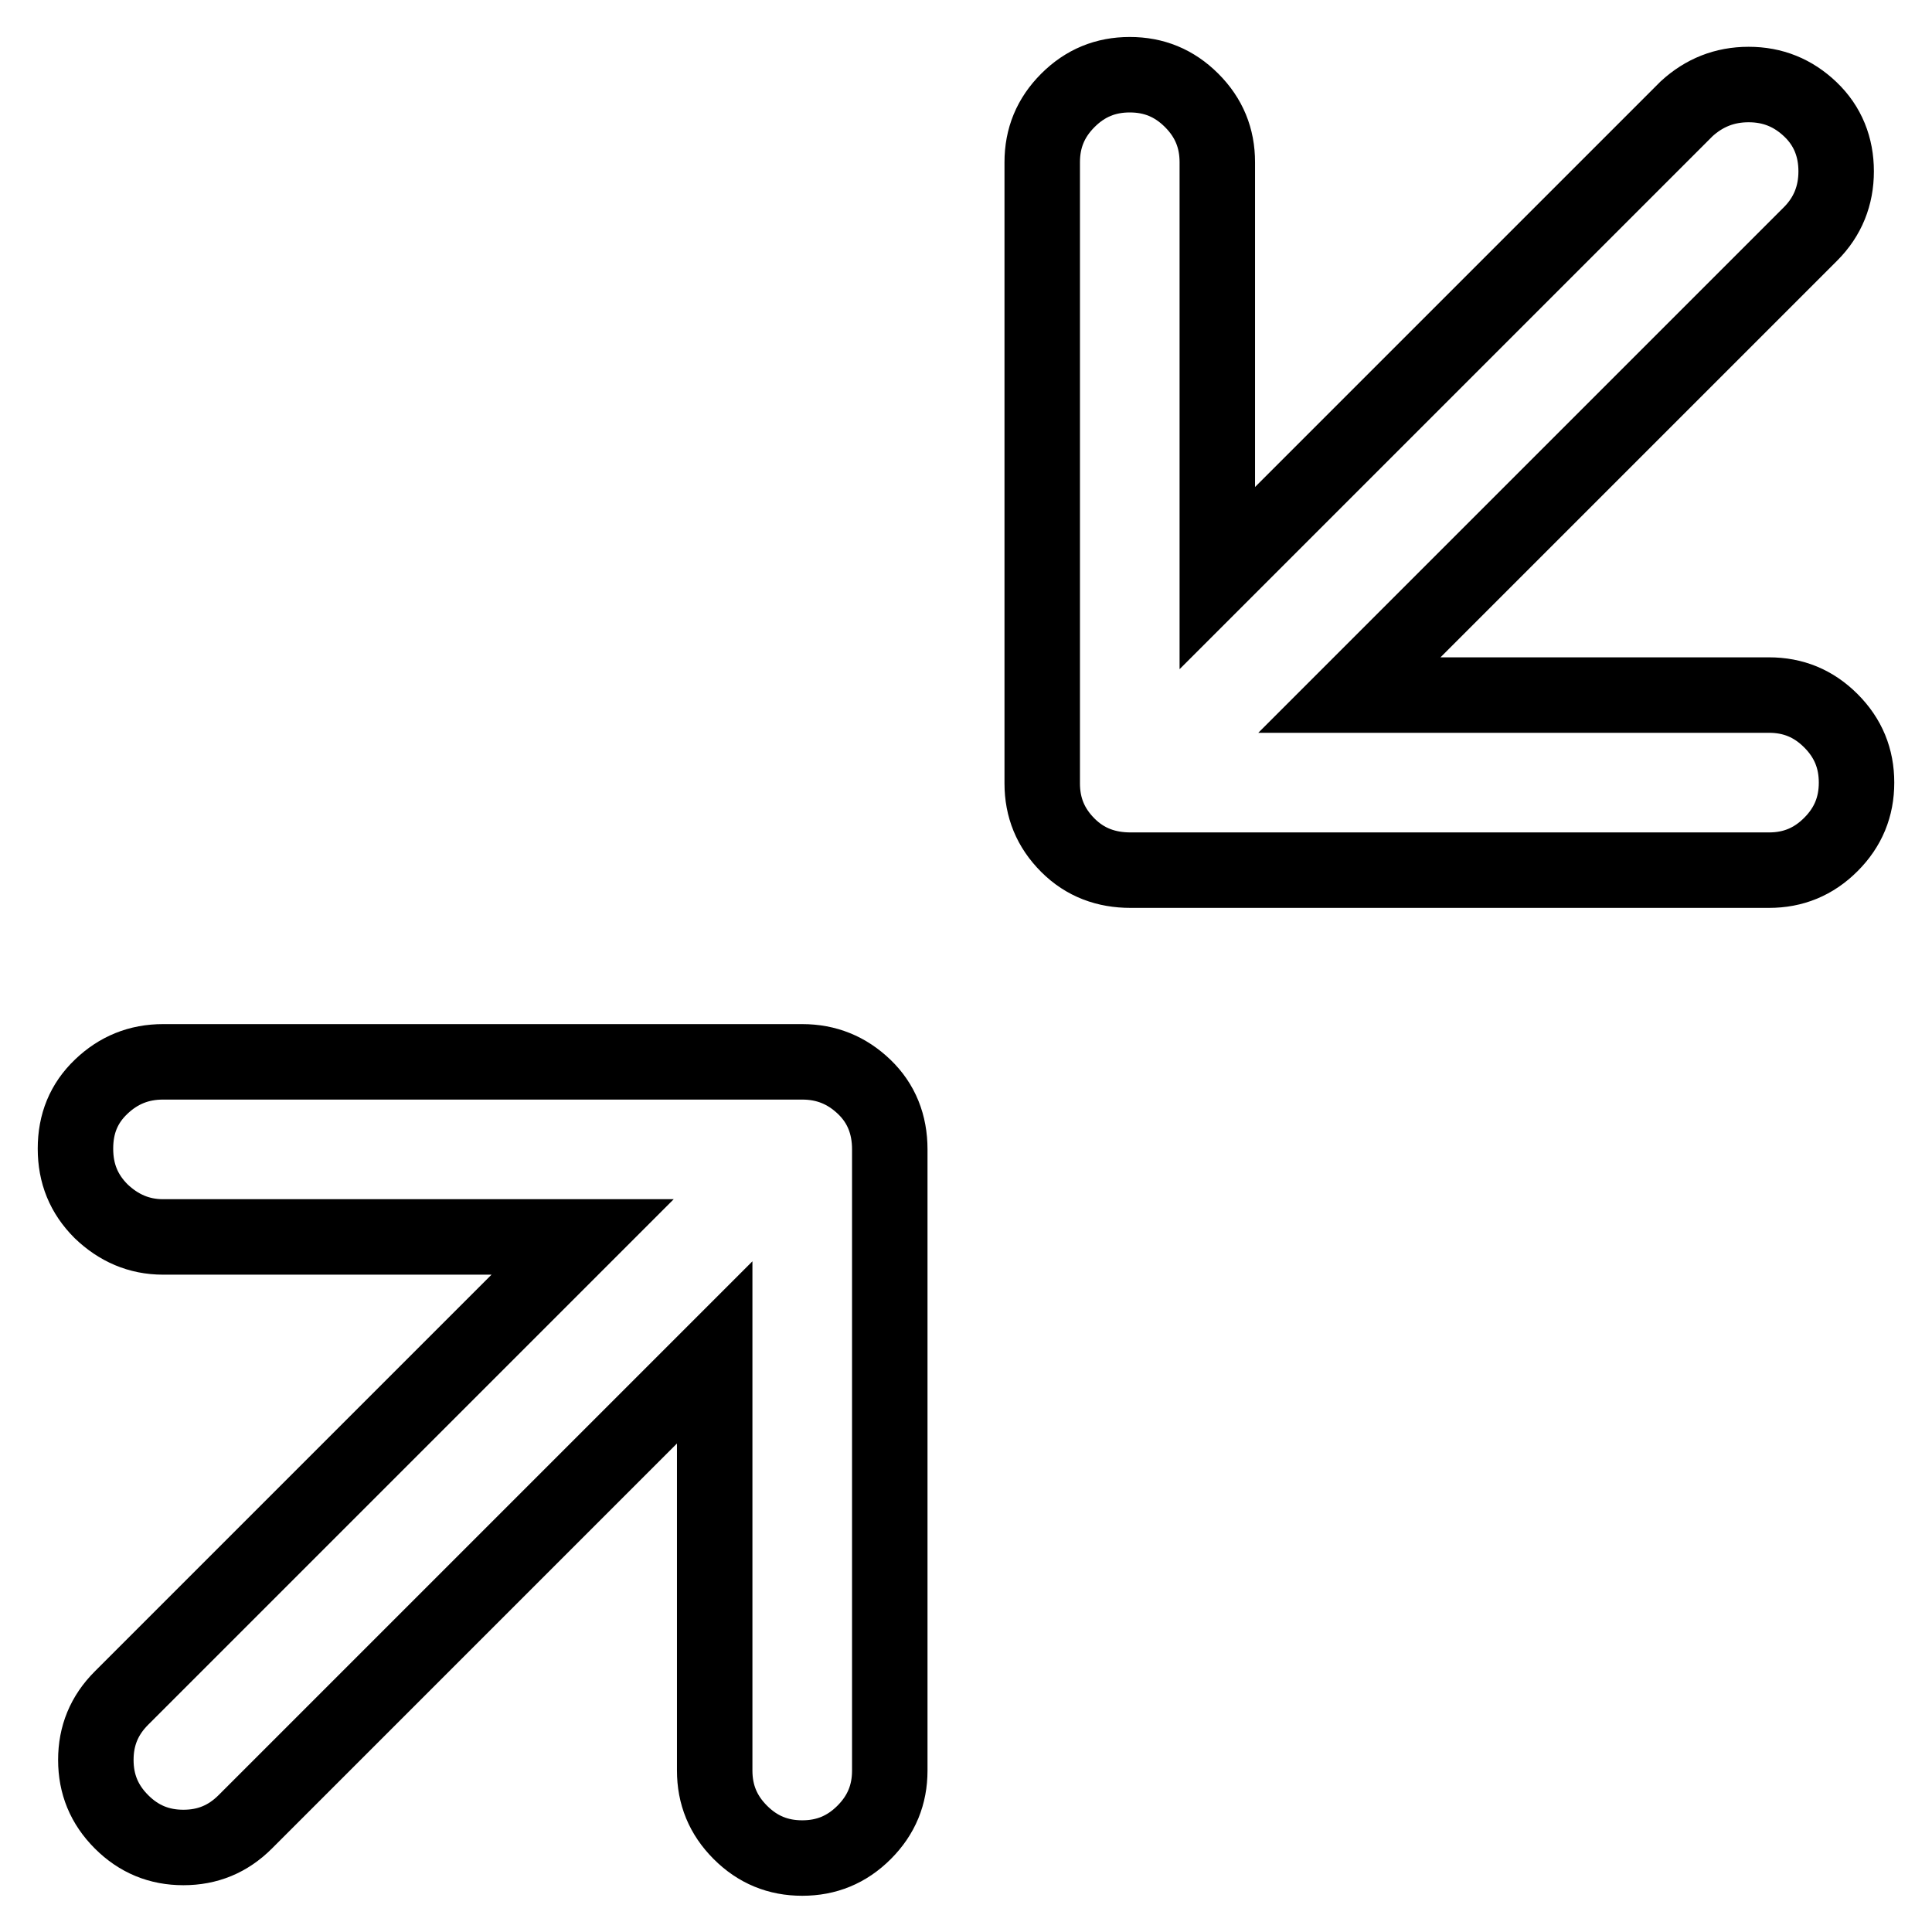 <?xml version="1.0" encoding="utf-8"?>
<!-- Svg Vector Icons : http://www.onlinewebfonts.com/icon -->
<!DOCTYPE svg PUBLIC "-//W3C//DTD SVG 1.1//EN" "http://www.w3.org/Graphics/SVG/1.1/DTD/svg11.dtd">
<svg version="1.1" xmlns="http://www.w3.org/2000/svg" xmlns:xlink="http://www.w3.org/1999/xlink" x="0px" y="0px" viewBox="0 0 256 256" enable-background="new 0 0 256 256" xml:space="preserve">
<g> <path stroke-width="10" fill-opacity="0" stroke="#000000"  d="M21.6,163.9h55.6L16.1,225c-2.3,2.3-3.4,5-3.4,8.2c0,3.2,1.1,5.9,3.4,8.2c2.3,2.3,5,3.4,8.2,3.4 c3.2,0,5.9-1.1,8.2-3.4l62.2-62.2v55.4c0,3.2,1.1,5.9,3.4,8.2c2.3,2.3,5,3.4,8.2,3.4c3.2,0,5.9-1.1,8.2-3.4c2.3-2.3,3.4-5,3.4-8.2 v-82.3c0-3.3-1.1-6.1-3.4-8.3c-2.3-2.2-5-3.3-8.2-3.3H21.6c-3.2,0-5.9,1.1-8.2,3.3c-2.3,2.2-3.4,4.9-3.4,8.2c0,3.3,1.1,6,3.4,8.3 C15.7,162.7,18.4,163.9,21.6,163.9L21.6,163.9z M149.8,115.3h84.6c3.2,0,5.9-1.1,8.2-3.4s3.4-5,3.4-8.2c0-3.2-1.1-5.9-3.4-8.2 c-2.3-2.3-5-3.4-8.2-3.4h-55.6L239.9,31c2.3-2.3,3.4-5.1,3.4-8.3s-1.1-6-3.4-8.2s-5-3.3-8.2-3.3c-3.2,0-5.9,1.1-8.2,3.2l-62.2,62.2 V21.5c0-3.2-1.1-5.9-3.4-8.2c-2.3-2.3-5-3.4-8.2-3.4s-5.9,1.1-8.2,3.4c-2.3,2.3-3.4,5-3.4,8.2v82.3c0,3.2,1.1,5.9,3.4,8.2 S146.6,115.3,149.8,115.3L149.8,115.3z"/></g>
</svg>